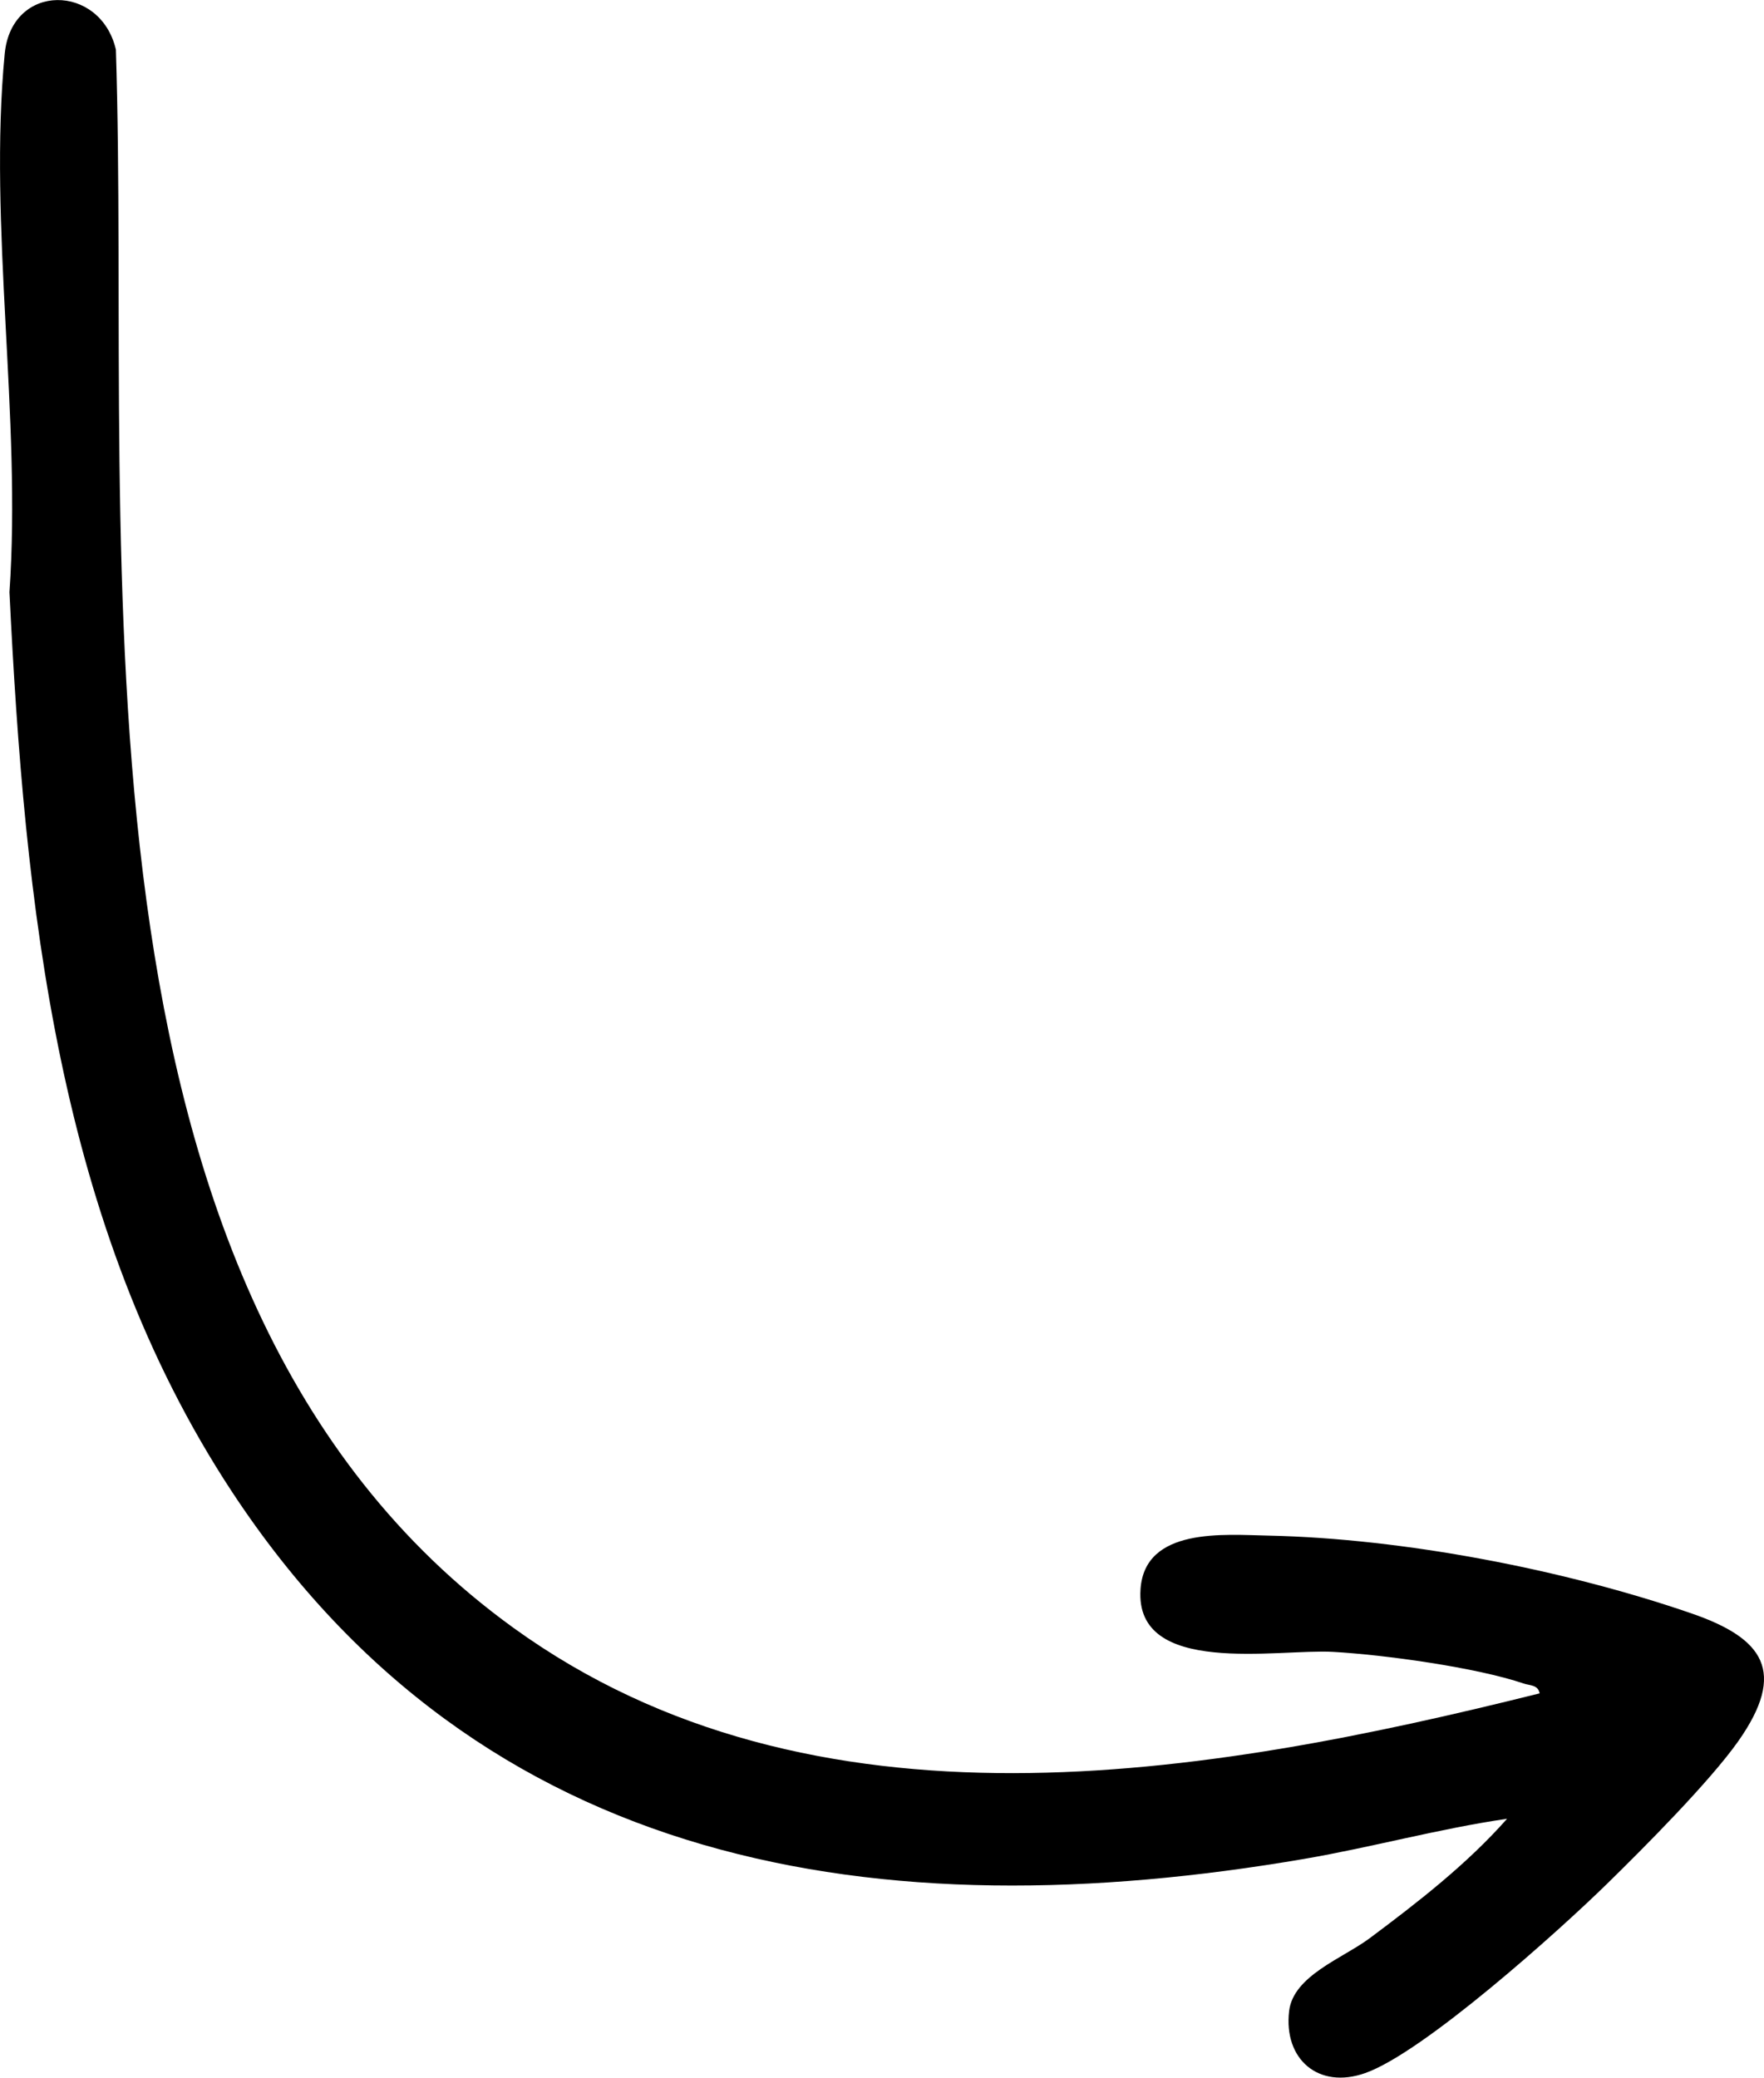 <svg xmlns="http://www.w3.org/2000/svg" id="Ebene_1" data-name="Ebene 1" viewBox="0 0 104.57 123.13"><path d="M91.27,100.35c-.09-.51-.57-.46-.93-.58-2.82-.96-8.29-1.71-11.31-1.88-3.28-.19-11.78,1.49-11.42-3.71.25-3.7,4.99-3.23,7.59-3.18,7.97.17,17.53,2.01,25.07,4.61,4.27,1.47,5.68,3.45,2.77,7.58-1.68,2.38-5.59,6.31-7.77,8.44-2.85,2.79-10.88,10-14.34,11.22-2.77.98-4.85-.82-4.51-3.68.25-2.09,3.17-3.12,4.76-4.3,2.88-2.15,5.77-4.39,8.16-7.09-4.05.59-8.01,1.69-12.04,2.38-25.07,4.29-48.76.71-63.55-21.76C3.36,72.6,1.47,53.58.56,35.09,1.28,24.78-.7,13.35.28,3.18c.41-4.23,5.68-4.16,6.59-.24.95,29.77-3.96,73.63,23.56,93.52,17.77,12.84,40.99,8.84,60.83,3.89Z"></path></svg>